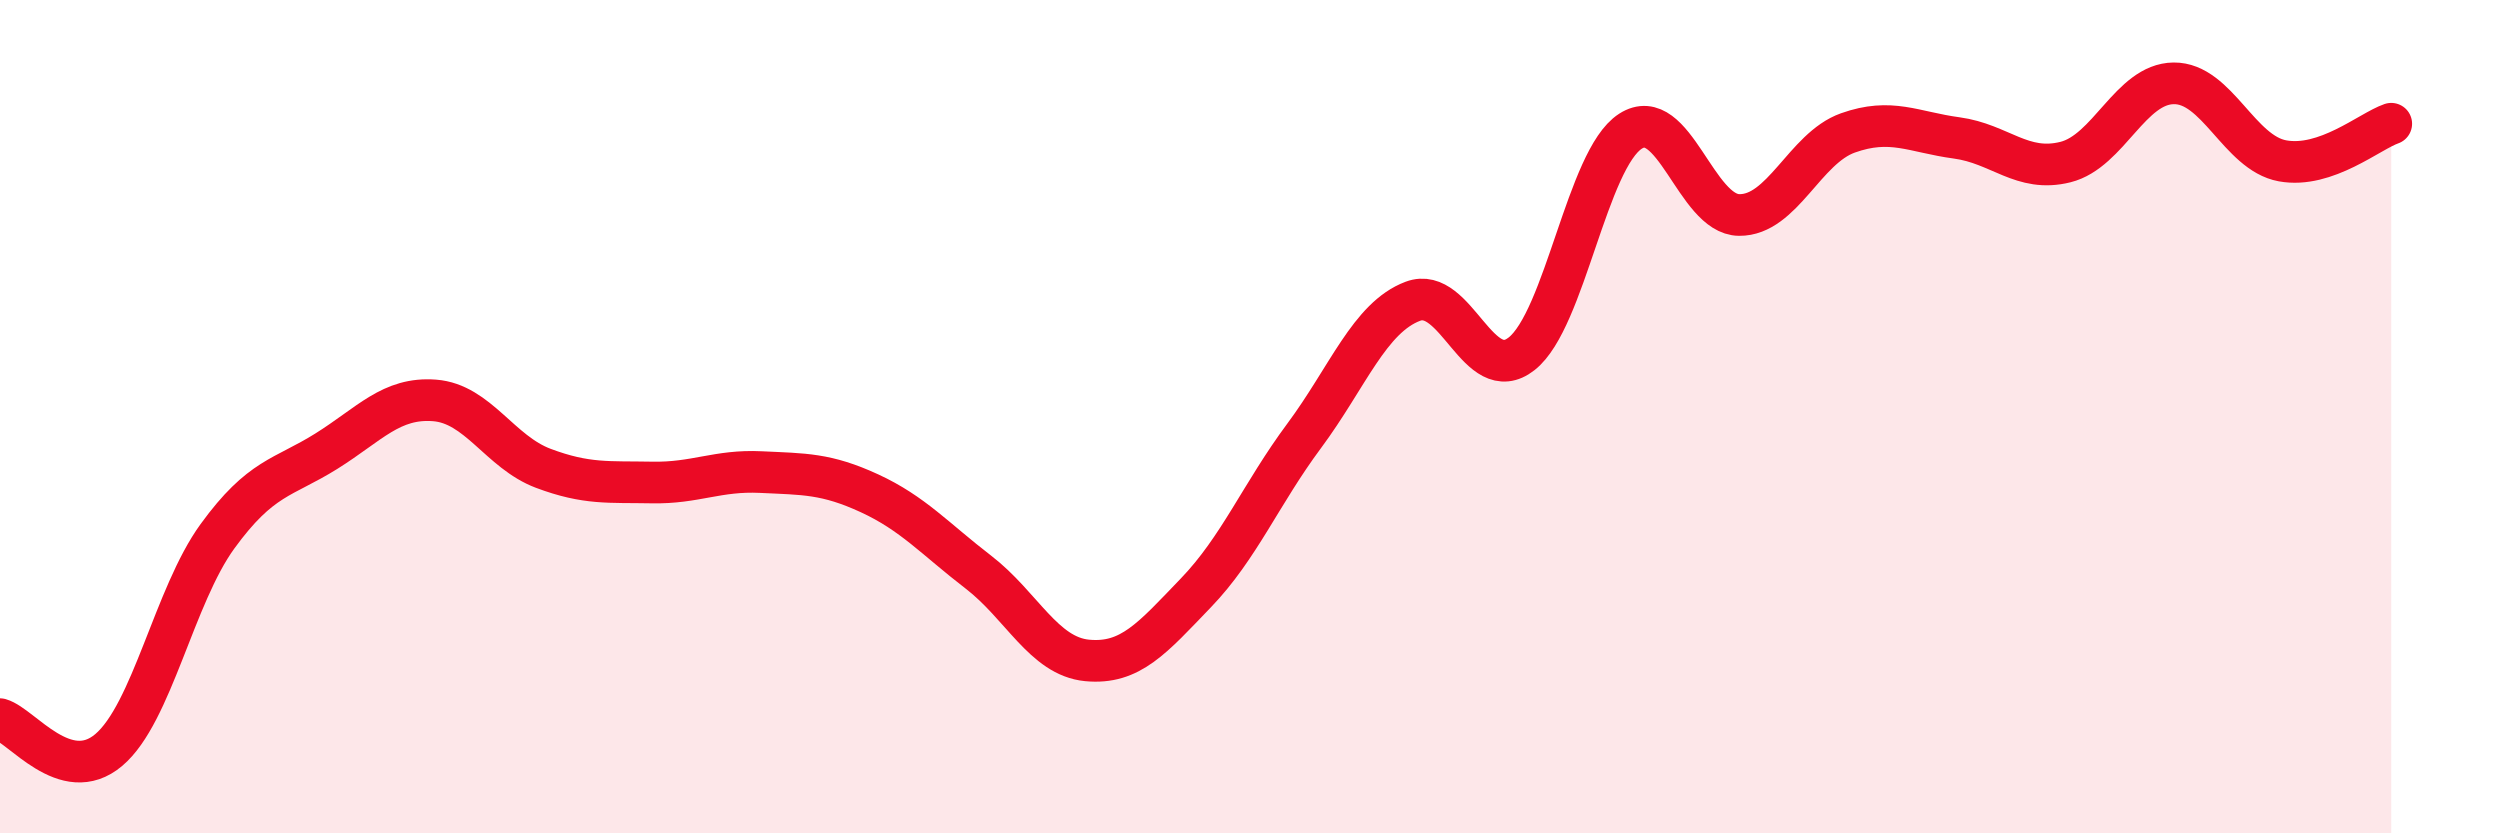 
    <svg width="60" height="20" viewBox="0 0 60 20" xmlns="http://www.w3.org/2000/svg">
      <path
        d="M 0,17.26 C 0.52,17.41 1.57,18.88 2.61,18 C 3.65,17.12 4.18,14.3 5.22,12.87 C 6.26,11.44 6.79,11.48 7.83,10.83 C 8.87,10.18 9.39,9.53 10.43,9.61 C 11.47,9.69 12,10.85 13.04,11.24 C 14.08,11.63 14.61,11.56 15.65,11.58 C 16.69,11.6 17.22,11.28 18.26,11.33 C 19.3,11.38 19.83,11.36 20.87,11.84 C 21.91,12.32 22.44,12.93 23.48,13.73 C 24.52,14.53 25.05,15.75 26.09,15.85 C 27.13,15.95 27.66,15.31 28.7,14.23 C 29.74,13.15 30.26,11.86 31.3,10.46 C 32.34,9.06 32.87,7.62 33.91,7.23 C 34.95,6.84 35.48,9.31 36.52,8.49 C 37.56,7.67 38.09,3.82 39.13,3.15 C 40.17,2.48 40.7,5.15 41.74,5.16 C 42.78,5.17 43.31,3.56 44.35,3.19 C 45.39,2.82 45.92,3.17 46.96,3.31 C 48,3.45 48.53,4.15 49.57,3.89 C 50.61,3.63 51.13,2.01 52.17,2 C 53.21,1.99 53.74,3.67 54.78,3.86 C 55.82,4.05 56.87,3.15 57.39,2.97L57.39 20L0 20Z"
        fill="#EB0A25"
        opacity="0.1"
        stroke-linecap="round"
        stroke-linejoin="round"
      />
      <path
        d="M 0,17.26 C 0.52,17.41 1.57,18.88 2.61,18 C 3.65,17.12 4.18,14.3 5.22,12.87 C 6.26,11.44 6.79,11.48 7.83,10.83 C 8.87,10.18 9.39,9.53 10.43,9.61 C 11.47,9.69 12,10.85 13.04,11.24 C 14.08,11.63 14.61,11.56 15.65,11.58 C 16.69,11.6 17.22,11.28 18.26,11.33 C 19.3,11.38 19.83,11.36 20.87,11.84 C 21.91,12.32 22.44,12.93 23.48,13.73 C 24.52,14.53 25.05,15.75 26.09,15.85 C 27.13,15.95 27.66,15.31 28.7,14.23 C 29.74,13.15 30.26,11.86 31.3,10.46 C 32.34,9.06 32.87,7.62 33.91,7.23 C 34.95,6.84 35.48,9.31 36.52,8.49 C 37.56,7.67 38.09,3.82 39.13,3.15 C 40.17,2.48 40.7,5.15 41.74,5.16 C 42.78,5.17 43.31,3.56 44.35,3.19 C 45.39,2.82 45.92,3.17 46.96,3.31 C 48,3.45 48.53,4.15 49.57,3.89 C 50.61,3.63 51.13,2.01 52.17,2 C 53.21,1.99 53.74,3.67 54.78,3.86 C 55.82,4.05 56.87,3.15 57.39,2.97"
        stroke="#EB0A25"
        stroke-width="1"
        fill="none"
        stroke-linecap="round"
        stroke-linejoin="round"
      />
    </svg>
  